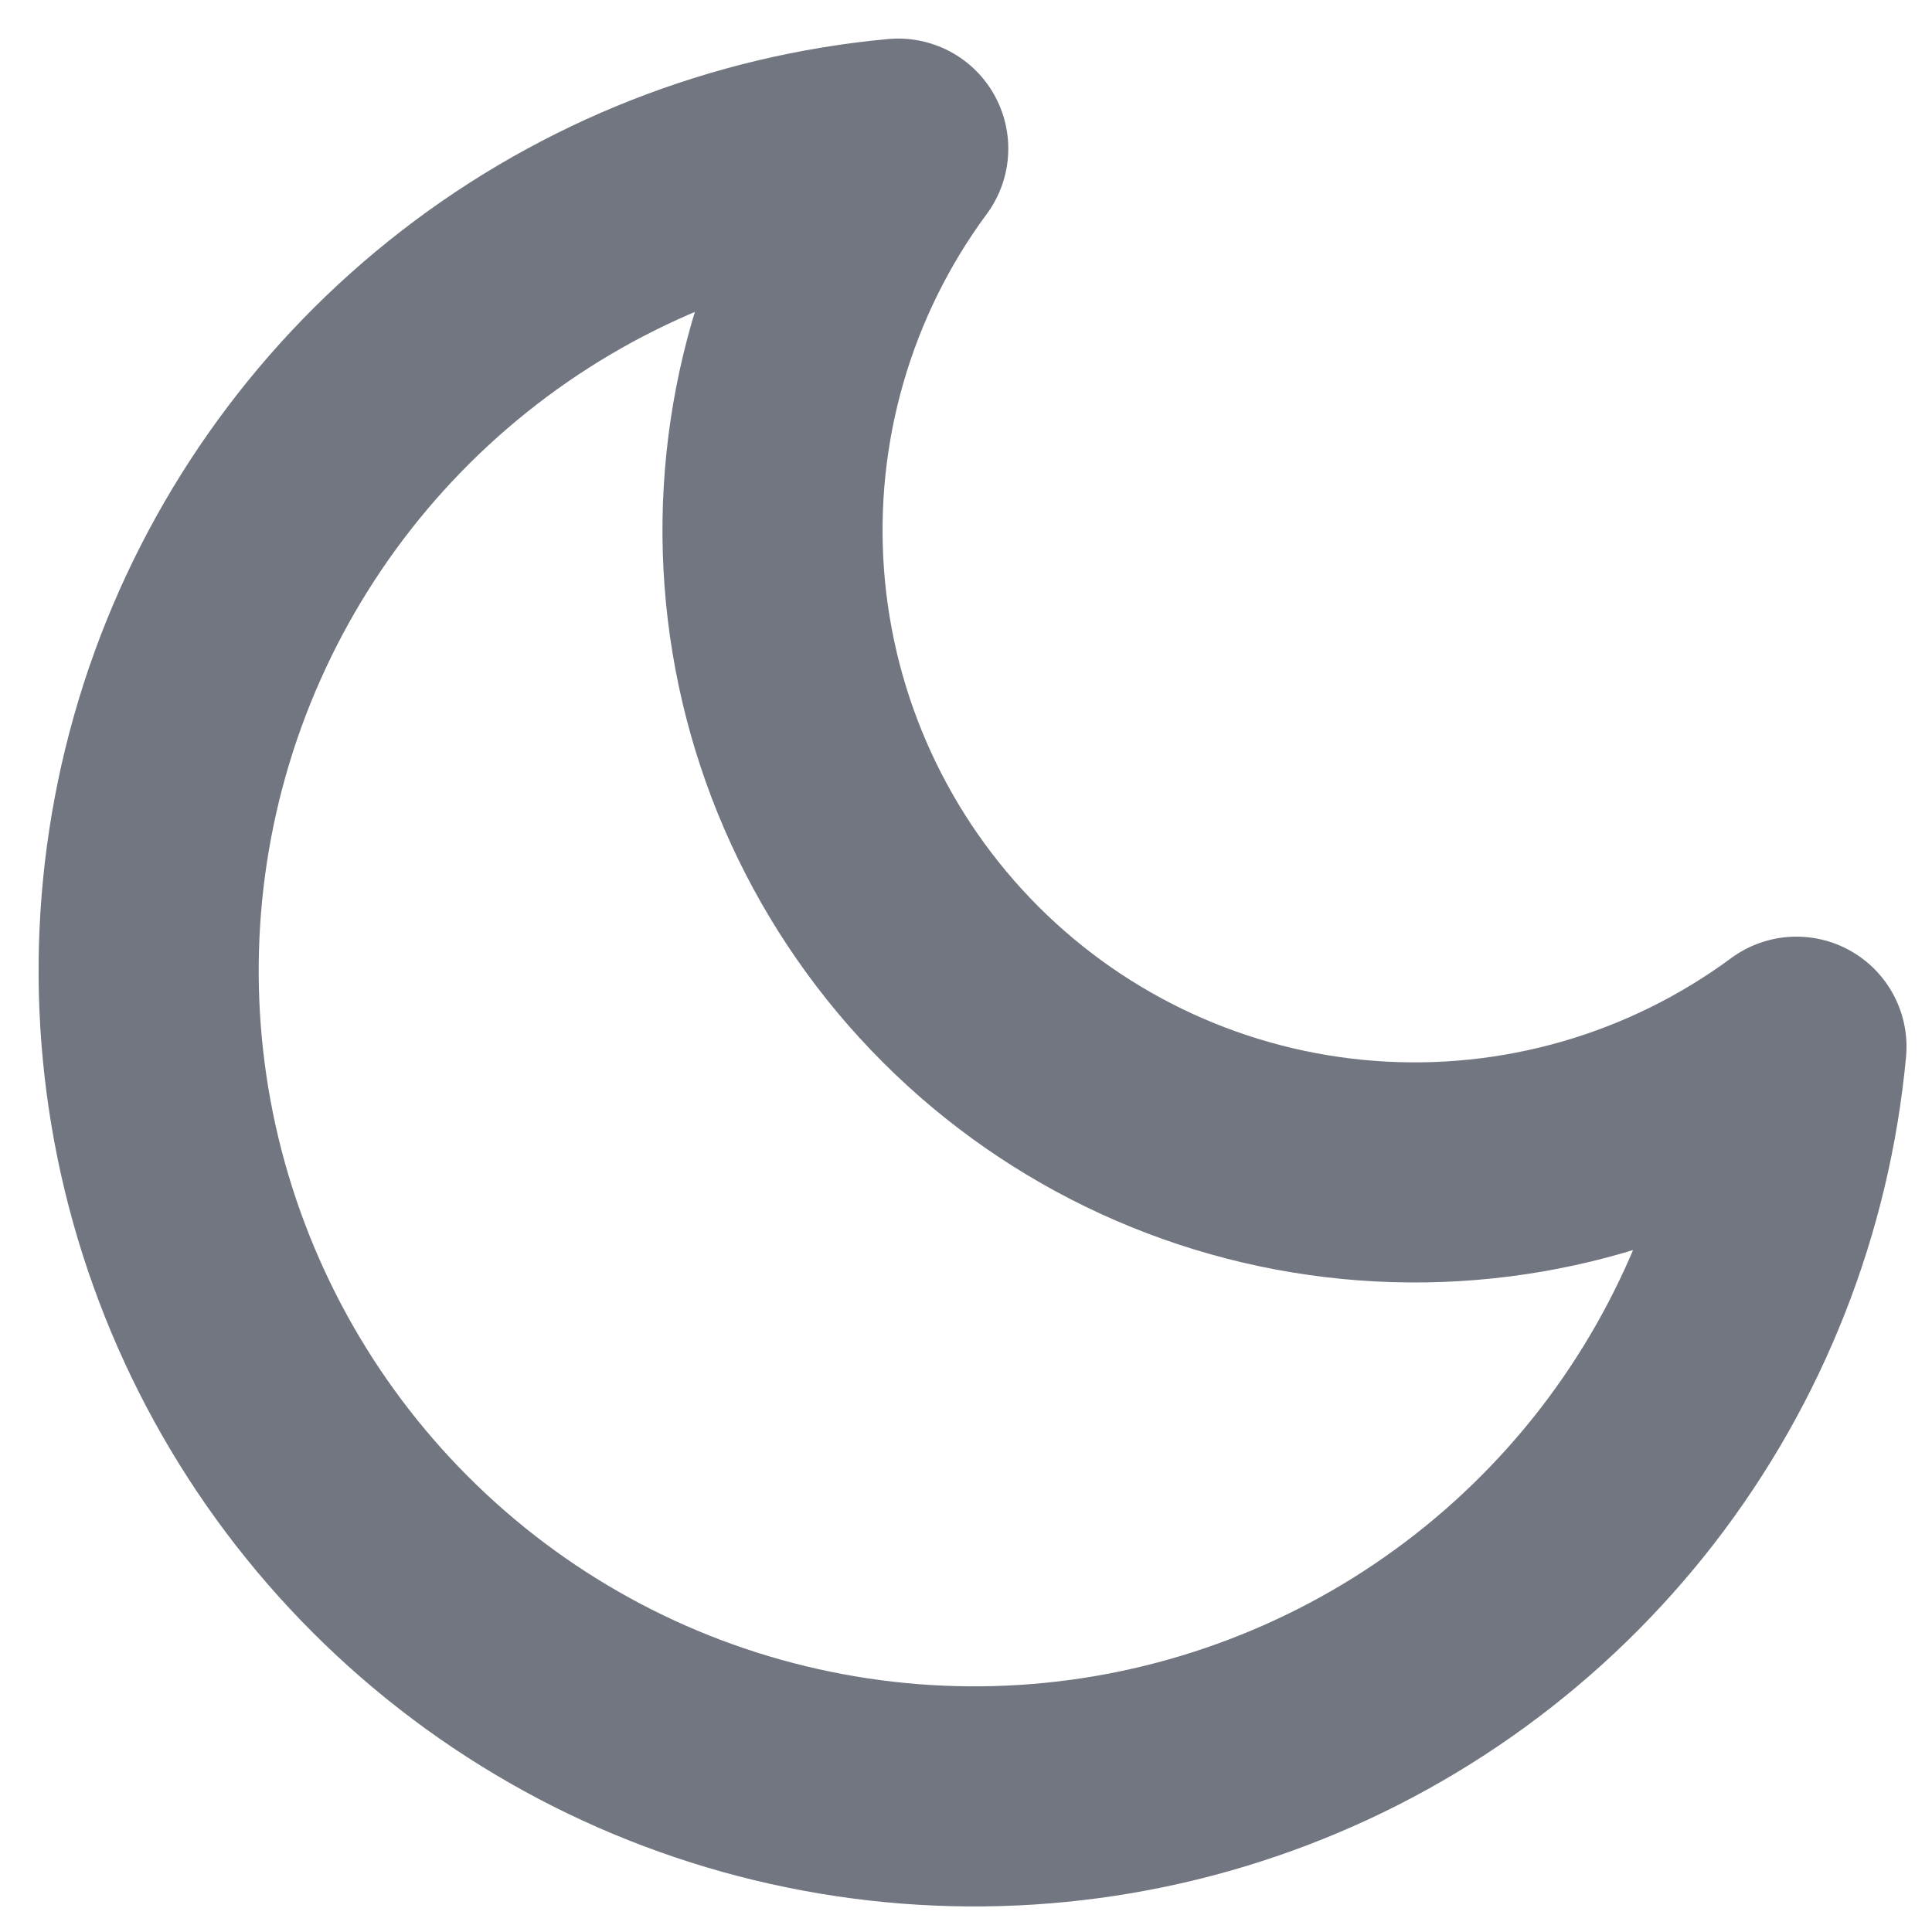 <?xml version="1.0" encoding="utf-8"?>
<svg xmlns="http://www.w3.org/2000/svg" fill="none" height="100%" overflow="visible" preserveAspectRatio="none" style="display: block;" viewBox="0 0 13 13" width="100%">
<path d="M12.088 7.043C11.99 8.094 11.596 9.095 10.951 9.93C10.305 10.765 9.435 11.399 8.443 11.757C7.45 12.116 6.376 12.184 5.346 11.954C4.317 11.725 3.373 11.207 2.627 10.46C1.881 9.714 1.363 8.771 1.133 7.741C0.904 6.711 0.972 5.637 1.33 4.645C1.689 3.652 2.323 2.782 3.157 2.137C3.992 1.491 4.994 1.097 6.044 1C5.429 1.832 5.133 2.858 5.21 3.89C5.287 4.922 5.732 5.892 6.464 6.624C7.196 7.356 8.166 7.8 9.198 7.877C10.23 7.954 11.255 7.658 12.088 7.043Z" id="Icon" stroke="#717680" stroke-linecap="round" stroke-linejoin="round" stroke-width="1.481"/>
</svg>